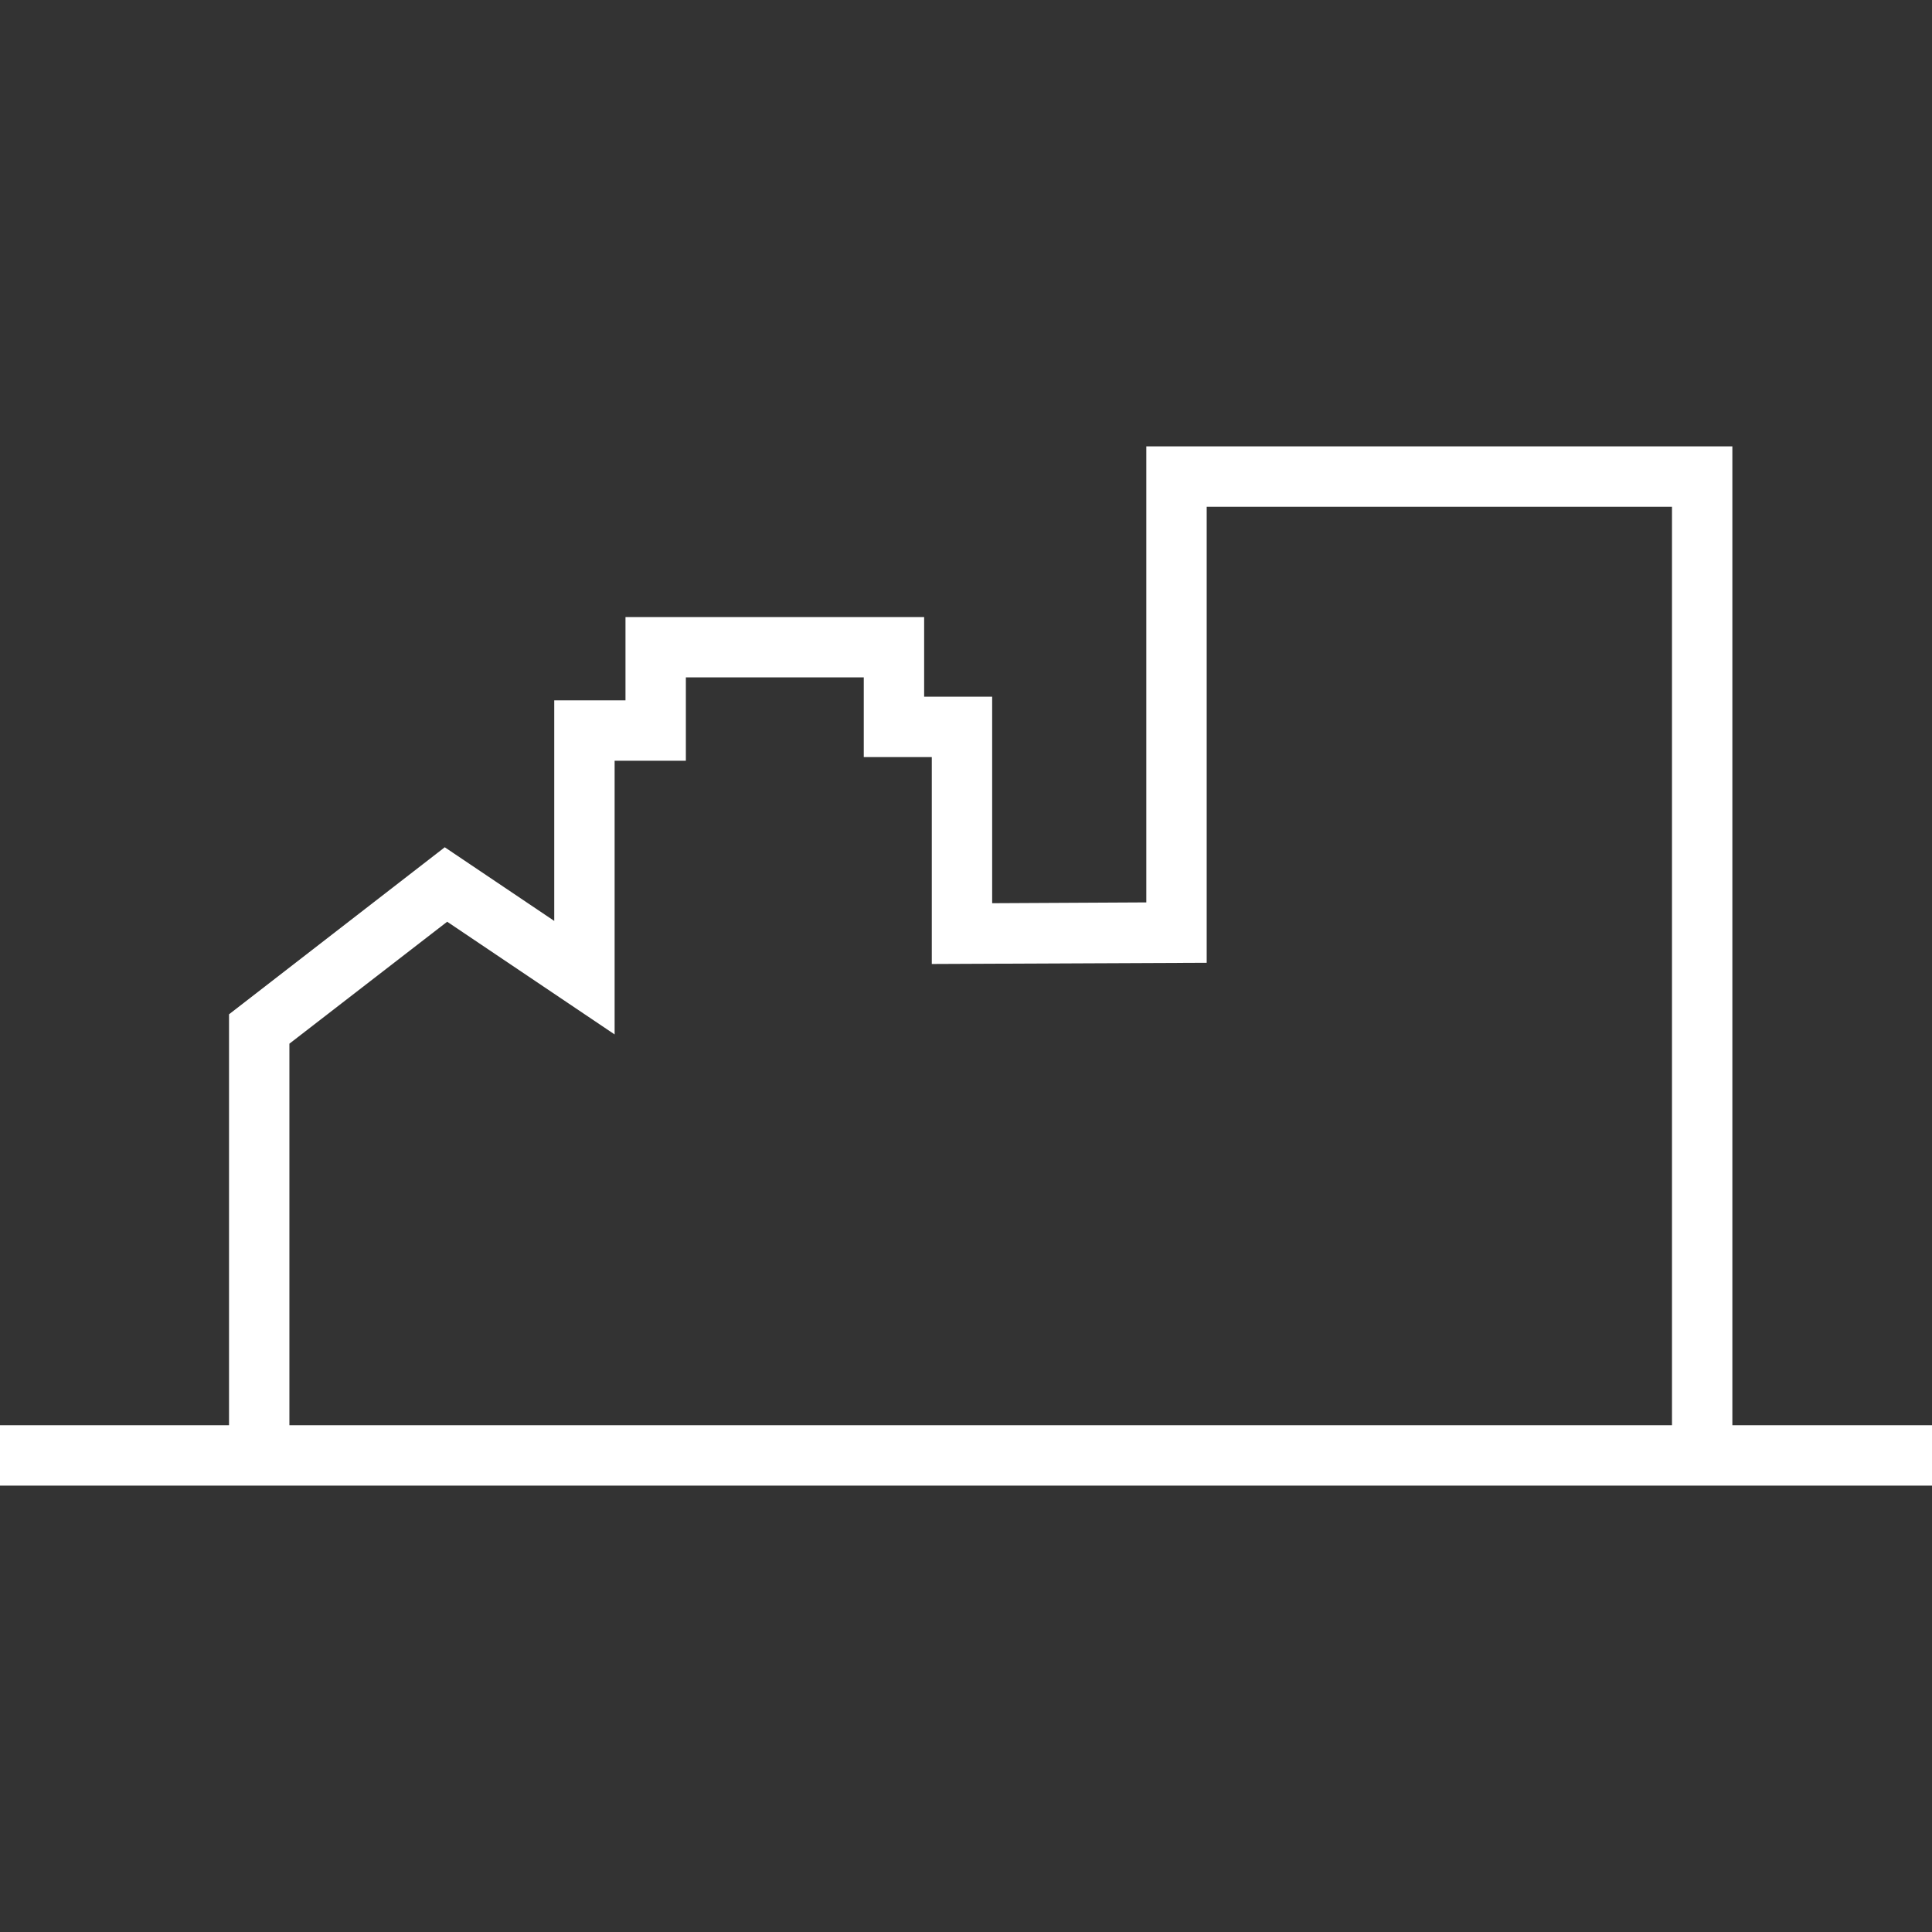 <?xml version="1.0" encoding="UTF-8"?><svg id="_1_5_px" xmlns="http://www.w3.org/2000/svg" viewBox="0 0 48 48"><rect x="0" y="0" width="48" height="48" fill="#333333" stroke="none"/><defs><style>.cls-1{fill:#fff;}</style></defs><rect class="cls-1" y="35.41" width="48" height="1.5"/><polygon class="cls-1" points="43.04 36.16 41.54 36.16 41.54 12.59 29.98 12.59 29.98 23.92 23.15 23.95 23.15 18.81 21.46 18.81 21.46 16.83 17.04 16.83 17.04 18.9 15.27 18.9 15.27 25.7 11.11 22.9 7.19 25.93 7.19 36.16 5.69 36.16 5.69 25.2 11.05 21.05 13.77 22.88 13.77 17.4 15.54 17.4 15.54 15.33 22.96 15.33 22.96 17.31 24.65 17.31 24.65 22.44 28.48 22.42 28.48 11.09 43.04 11.09 43.04 36.16"/></svg>